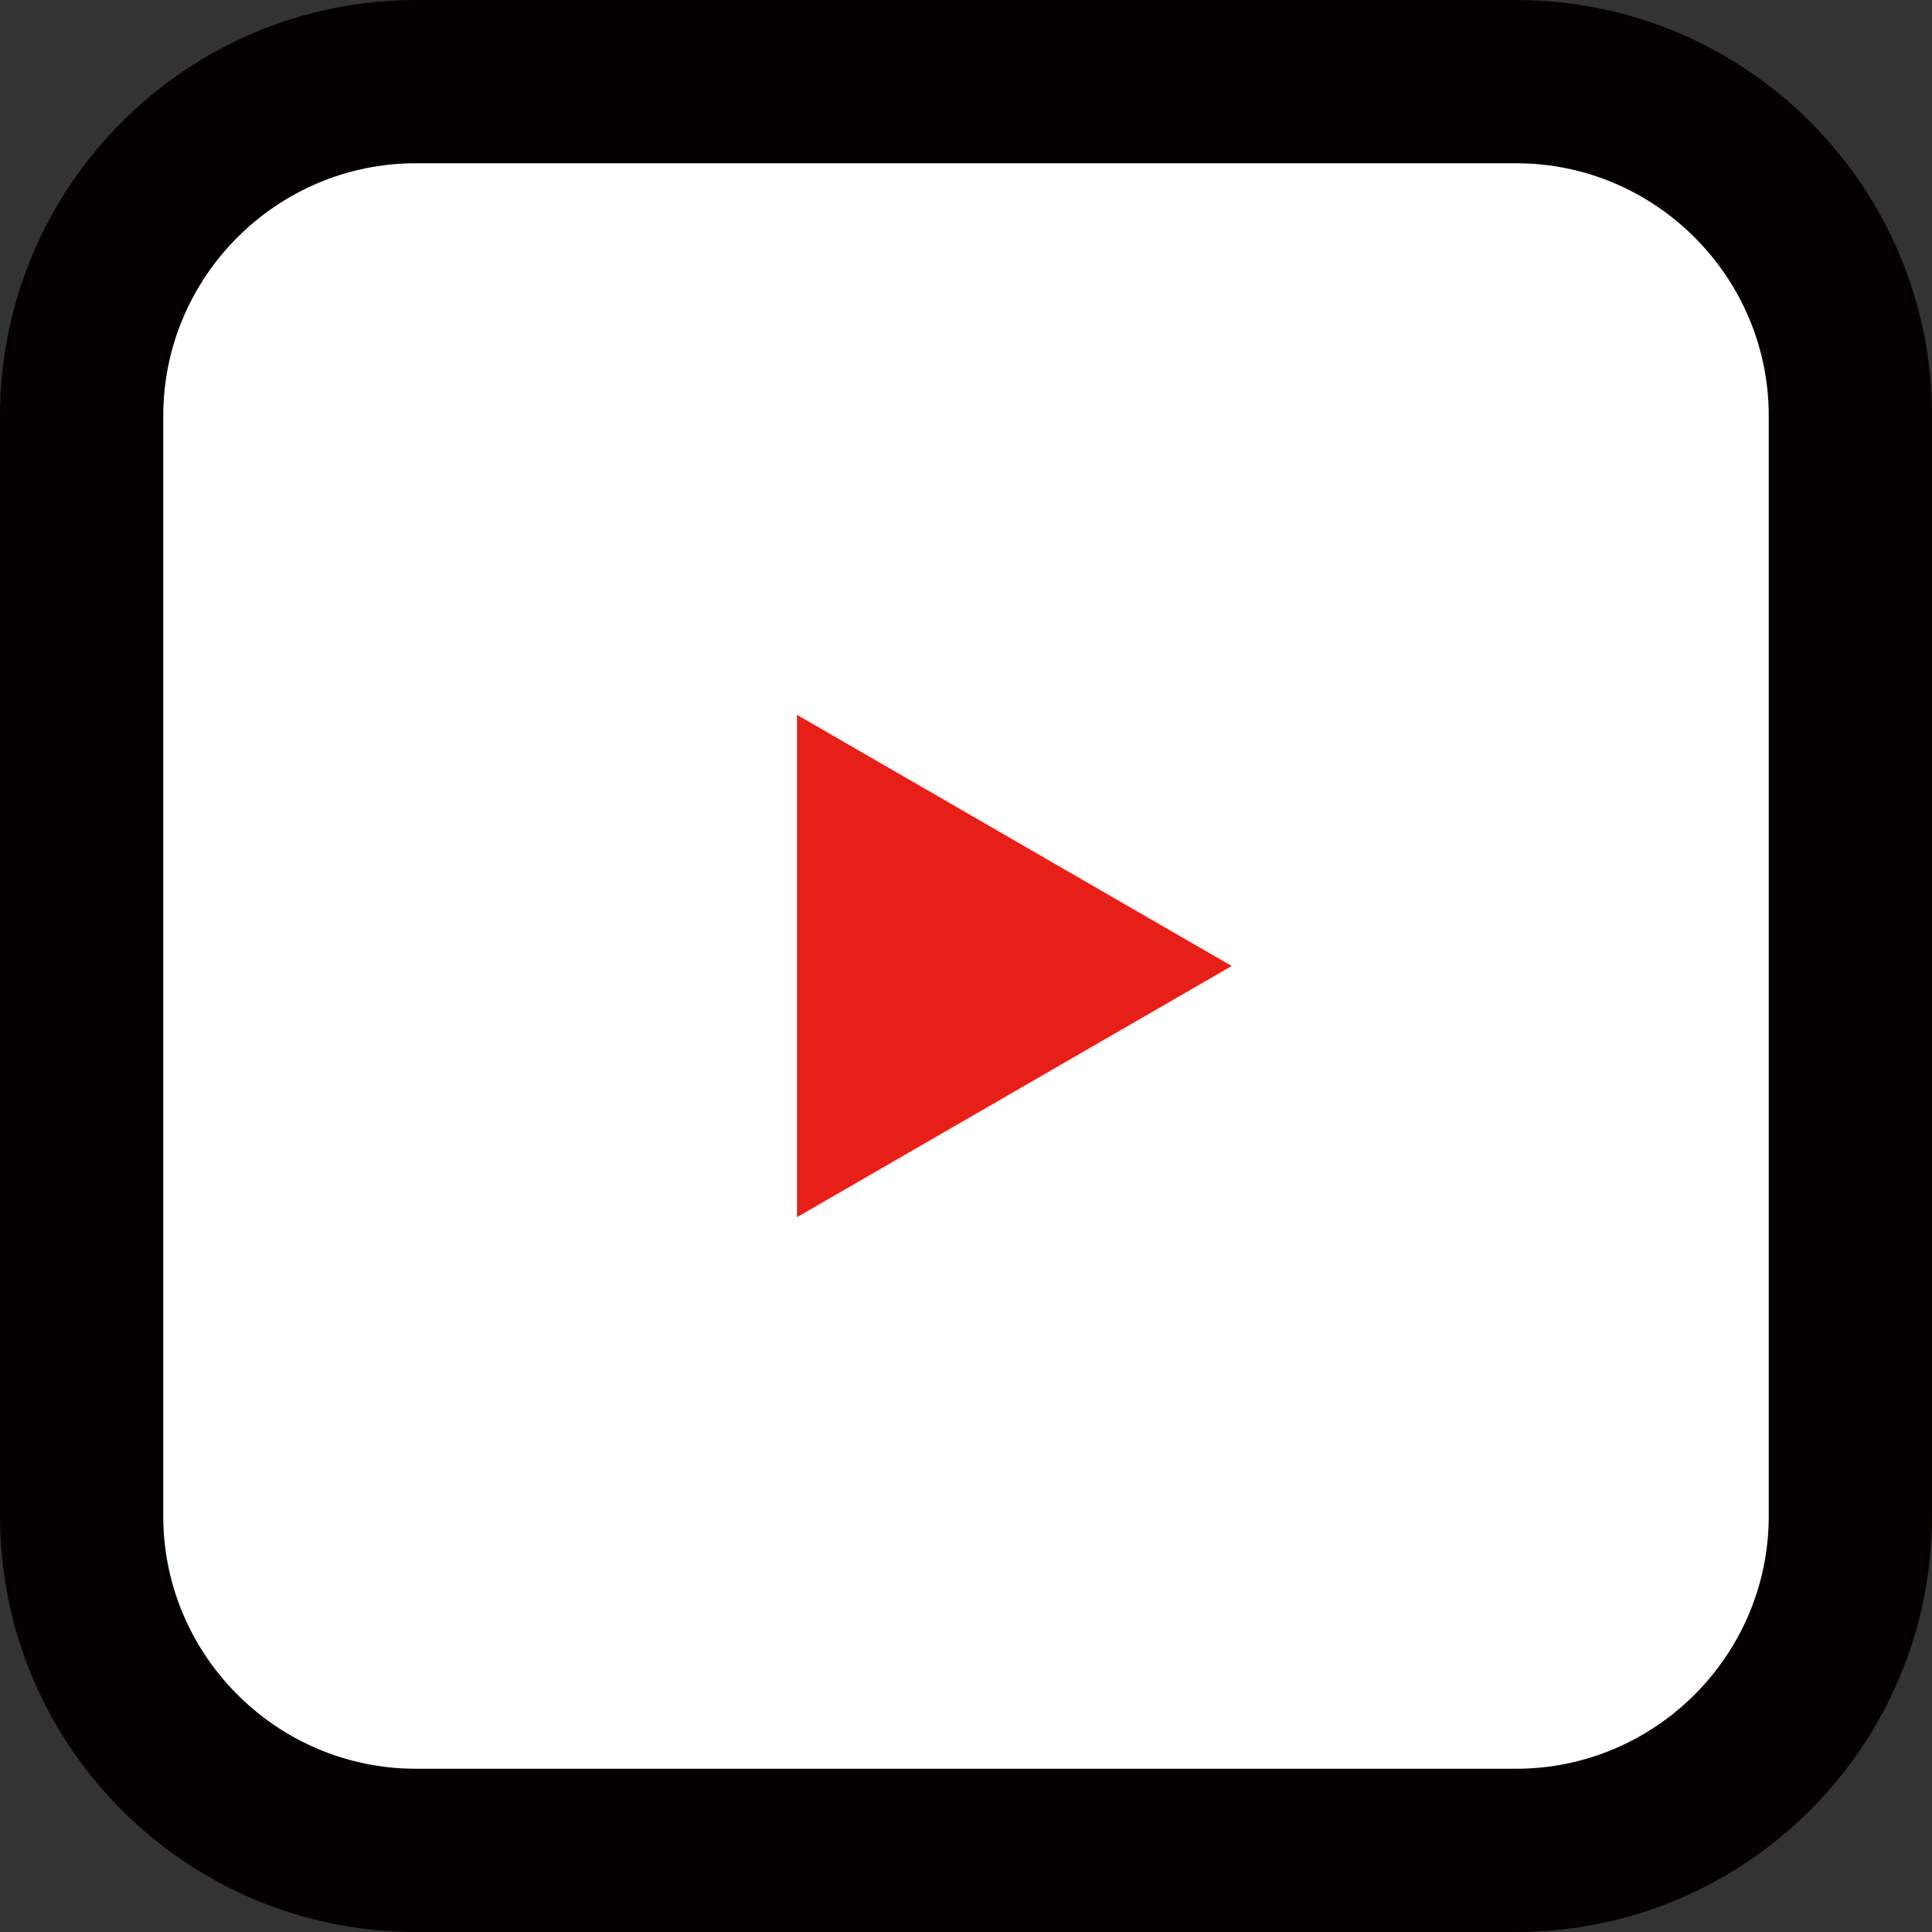 <?xml version="1.0" encoding="UTF-8"?>
<svg id="_レイヤー_2" data-name="レイヤー 2" xmlns="http://www.w3.org/2000/svg" viewBox="0 0 40 40">
  <rect x="0" y="0" width="40" height="40" fill="#333333" stroke="none"/>
  <defs>
    <style>
      .cls-1 {
        fill: #e71f19;
      }

      .cls-1, .cls-2, .cls-3 {
        stroke-width: 0px;
      }

      .cls-2 {
        fill: #fff;
      }

      .cls-3 {
        fill: #040000;
      }
    </style>
  </defs>
  <g id="_仕様" data-name="仕様">
    <g>
      <g id="_長方形_304" data-name="長方形 304">
        <path class="cls-2" d="M8.61,1.69h22.78c3.82,0,6.92,3.1,6.92,6.92v22.78c0,3.82-3.1,6.92-6.92,6.92H8.61c-3.82,0-6.92-3.1-6.92-6.92V8.61c0-3.82,3.1-6.92,6.92-6.92Z"/>
        <path class="cls-3" d="M31.39,3.38c2.88,0,5.23,2.35,5.23,5.23v22.78c0,2.88-2.35,5.23-5.23,5.23H8.61c-2.88,0-5.23-2.35-5.23-5.23V8.61c0-2.88,2.35-5.23,5.23-5.23h22.78M31.39,0H8.61C3.86,0,0,3.86,0,8.61v22.78c0,4.76,3.86,8.61,8.61,8.61h22.78c4.76,0,8.61-3.86,8.61-8.61V8.61c0-4.76-3.86-8.61-8.61-8.61h0Z"/>
      </g>
      <polygon class="cls-1" points="25.5 20 16.5 14.8 16.5 25.2 25.5 20"/>
    </g>
  </g>
</svg>